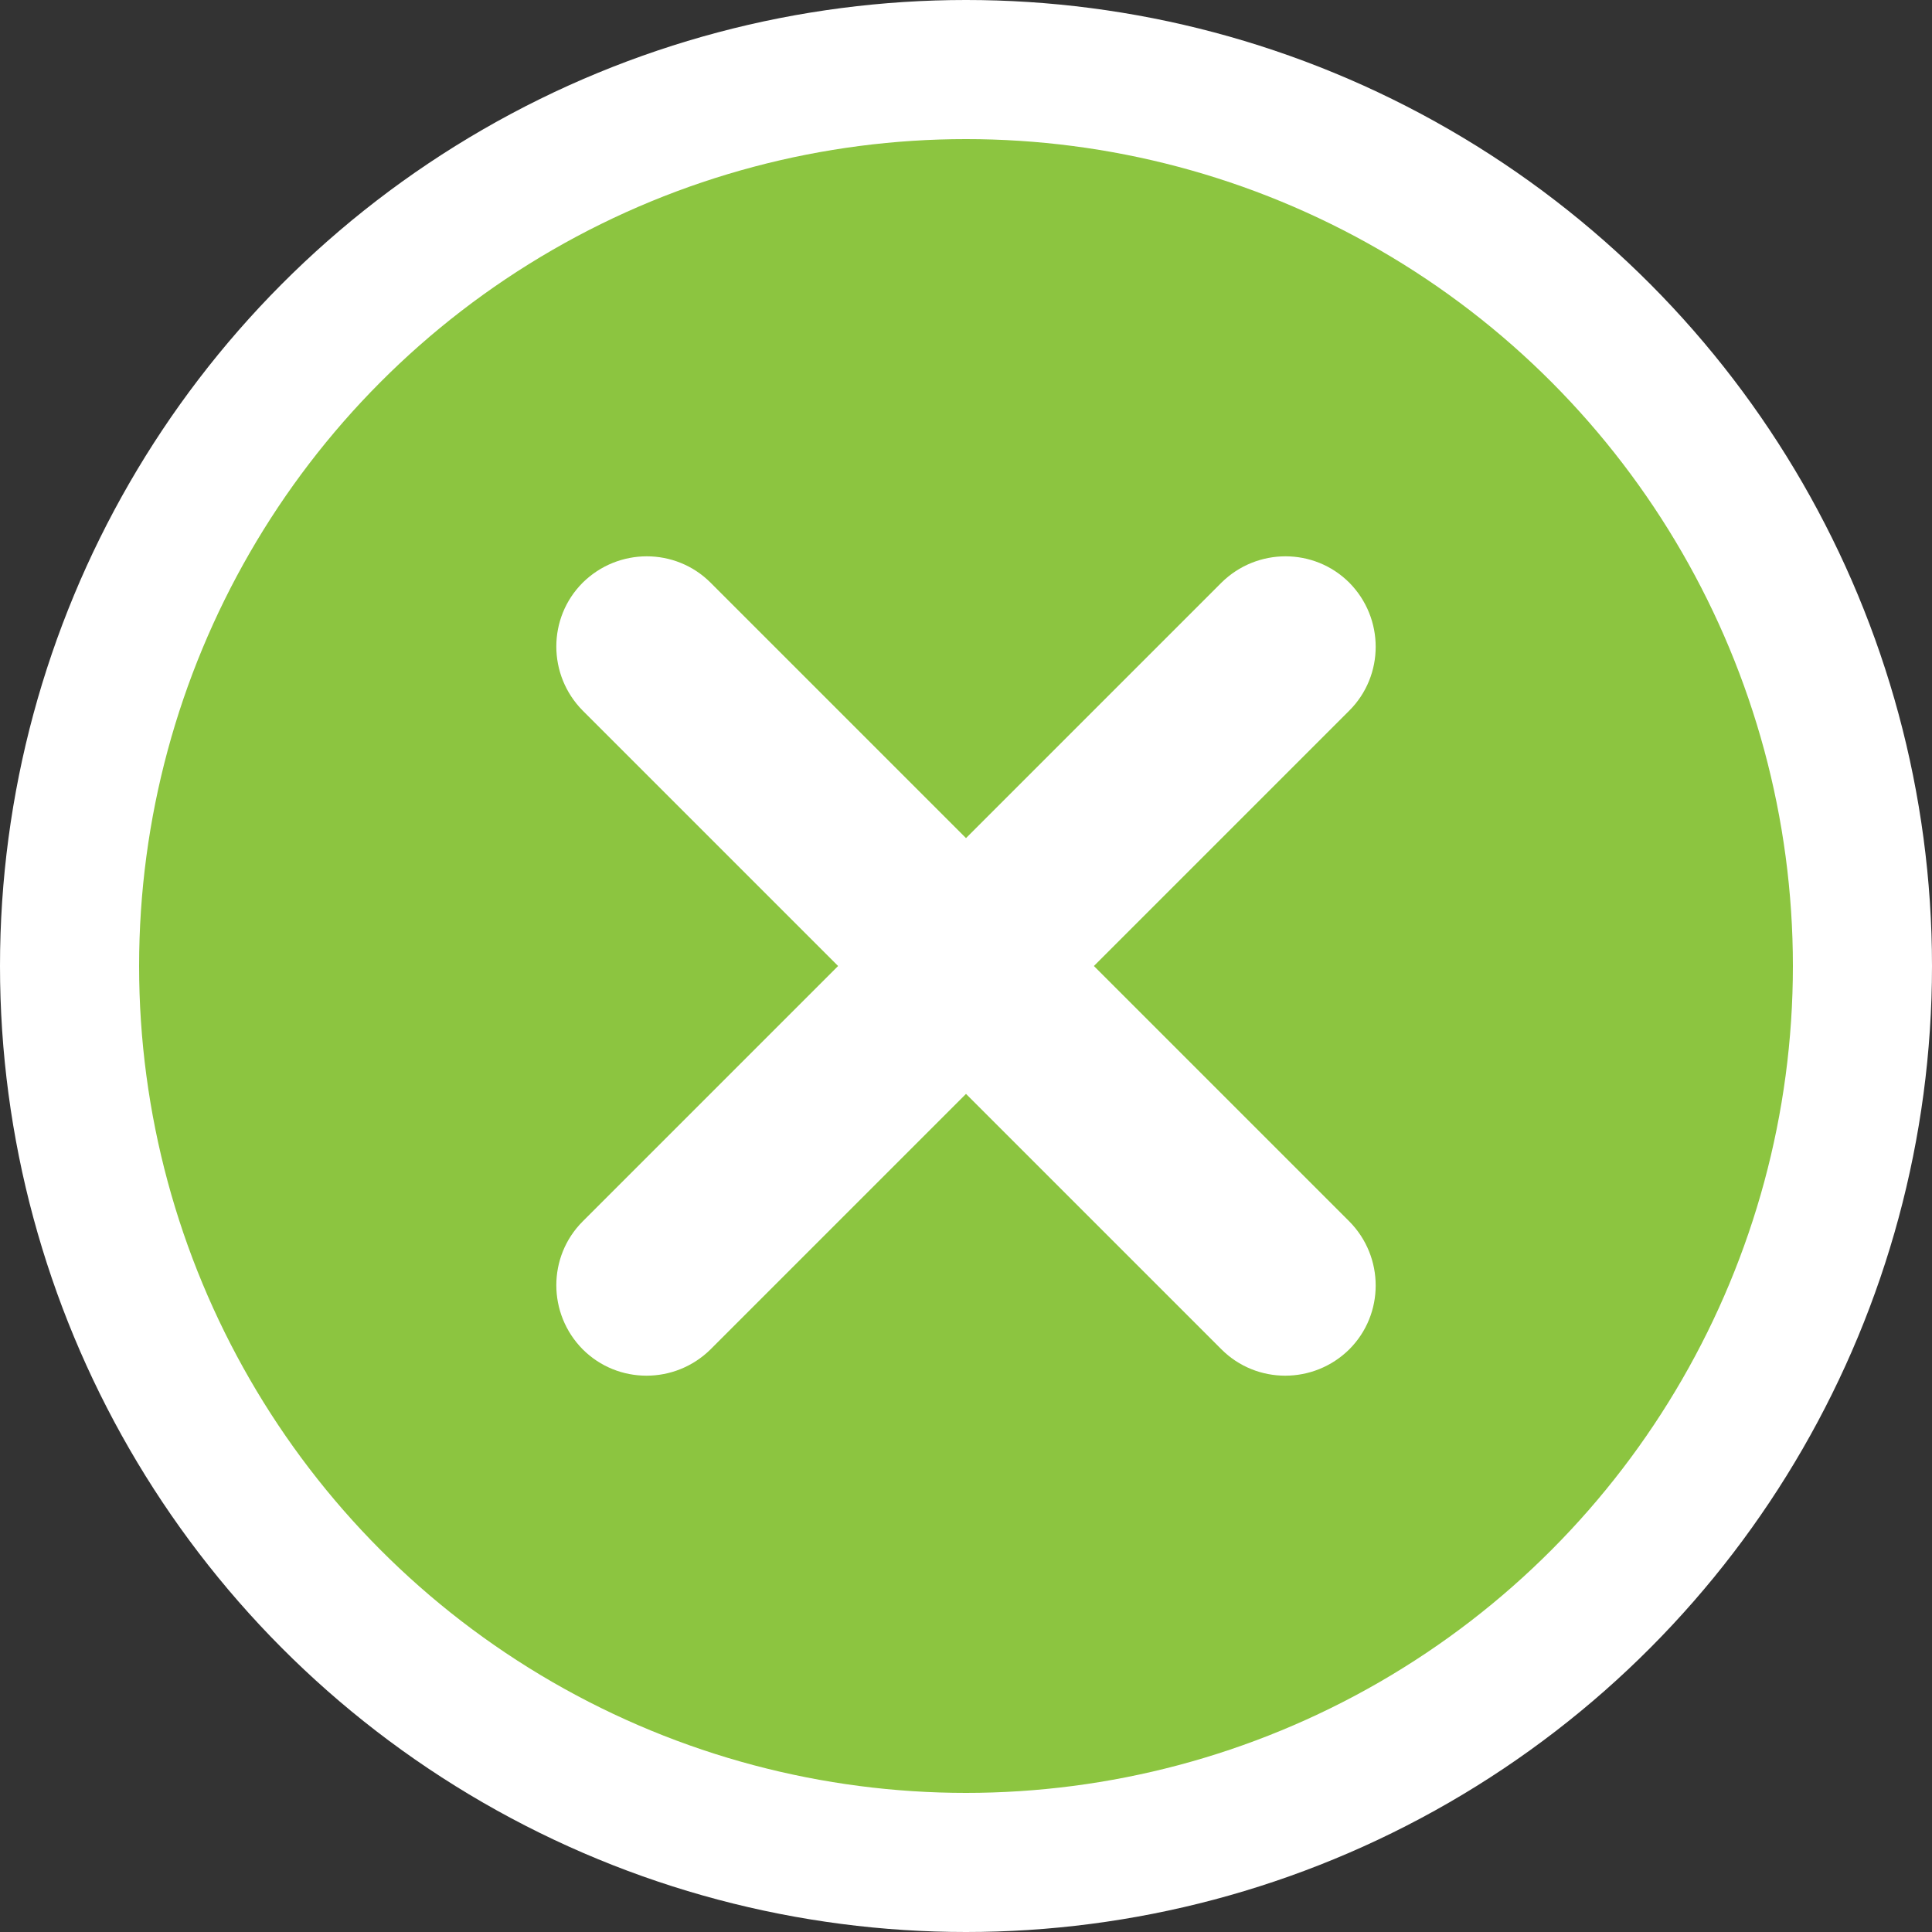 <?xml version="1.0" encoding="utf-8"?>
<!-- Generator: Adobe Illustrator 18.1.0, SVG Export Plug-In . SVG Version: 6.00 Build 0)  -->
<svg version="1.1" baseProfile="tiny" id="Layer_1" xmlns="http://www.w3.org/2000/svg" xmlns:xlink="http://www.w3.org/1999/xlink"
	 x="0px" y="0px" viewBox="0 0 500 500" xml:space="preserve">
<rect x="0" y="0" width="500" height="500" fill="#333333" stroke="none"/>
<circle id="background_2_" fill="#FFFFFF" cx="250" cy="250" r="250"/>
<circle id="background_1_" fill="#8CC540" cx="250" cy="250" r="214"/>
<path fill="#FFFFFF" d="M283.1,250l66.1-66.1c9.1-9.1,9.1-23.9,0-33.1c-9.1-9.1-23.9-9.1-33.1,0L250,216.9l-66.1-66.1
	c-9.1-9.1-23.9-9.1-33.1,0c-9.1,9.1-9.1,23.9,0,33.1l66.1,66.1l-66.1,66.1c-9.1,9.1-9.1,23.9,0,33.1c9.1,9.1,23.9,9.1,33.1,0
	l66.1-66.1l66.1,66.1c9.1,9.1,23.9,9.1,33.1,0c9.1-9.1,9.1-23.9,0-33.1L283.1,250z"/>
</svg>
